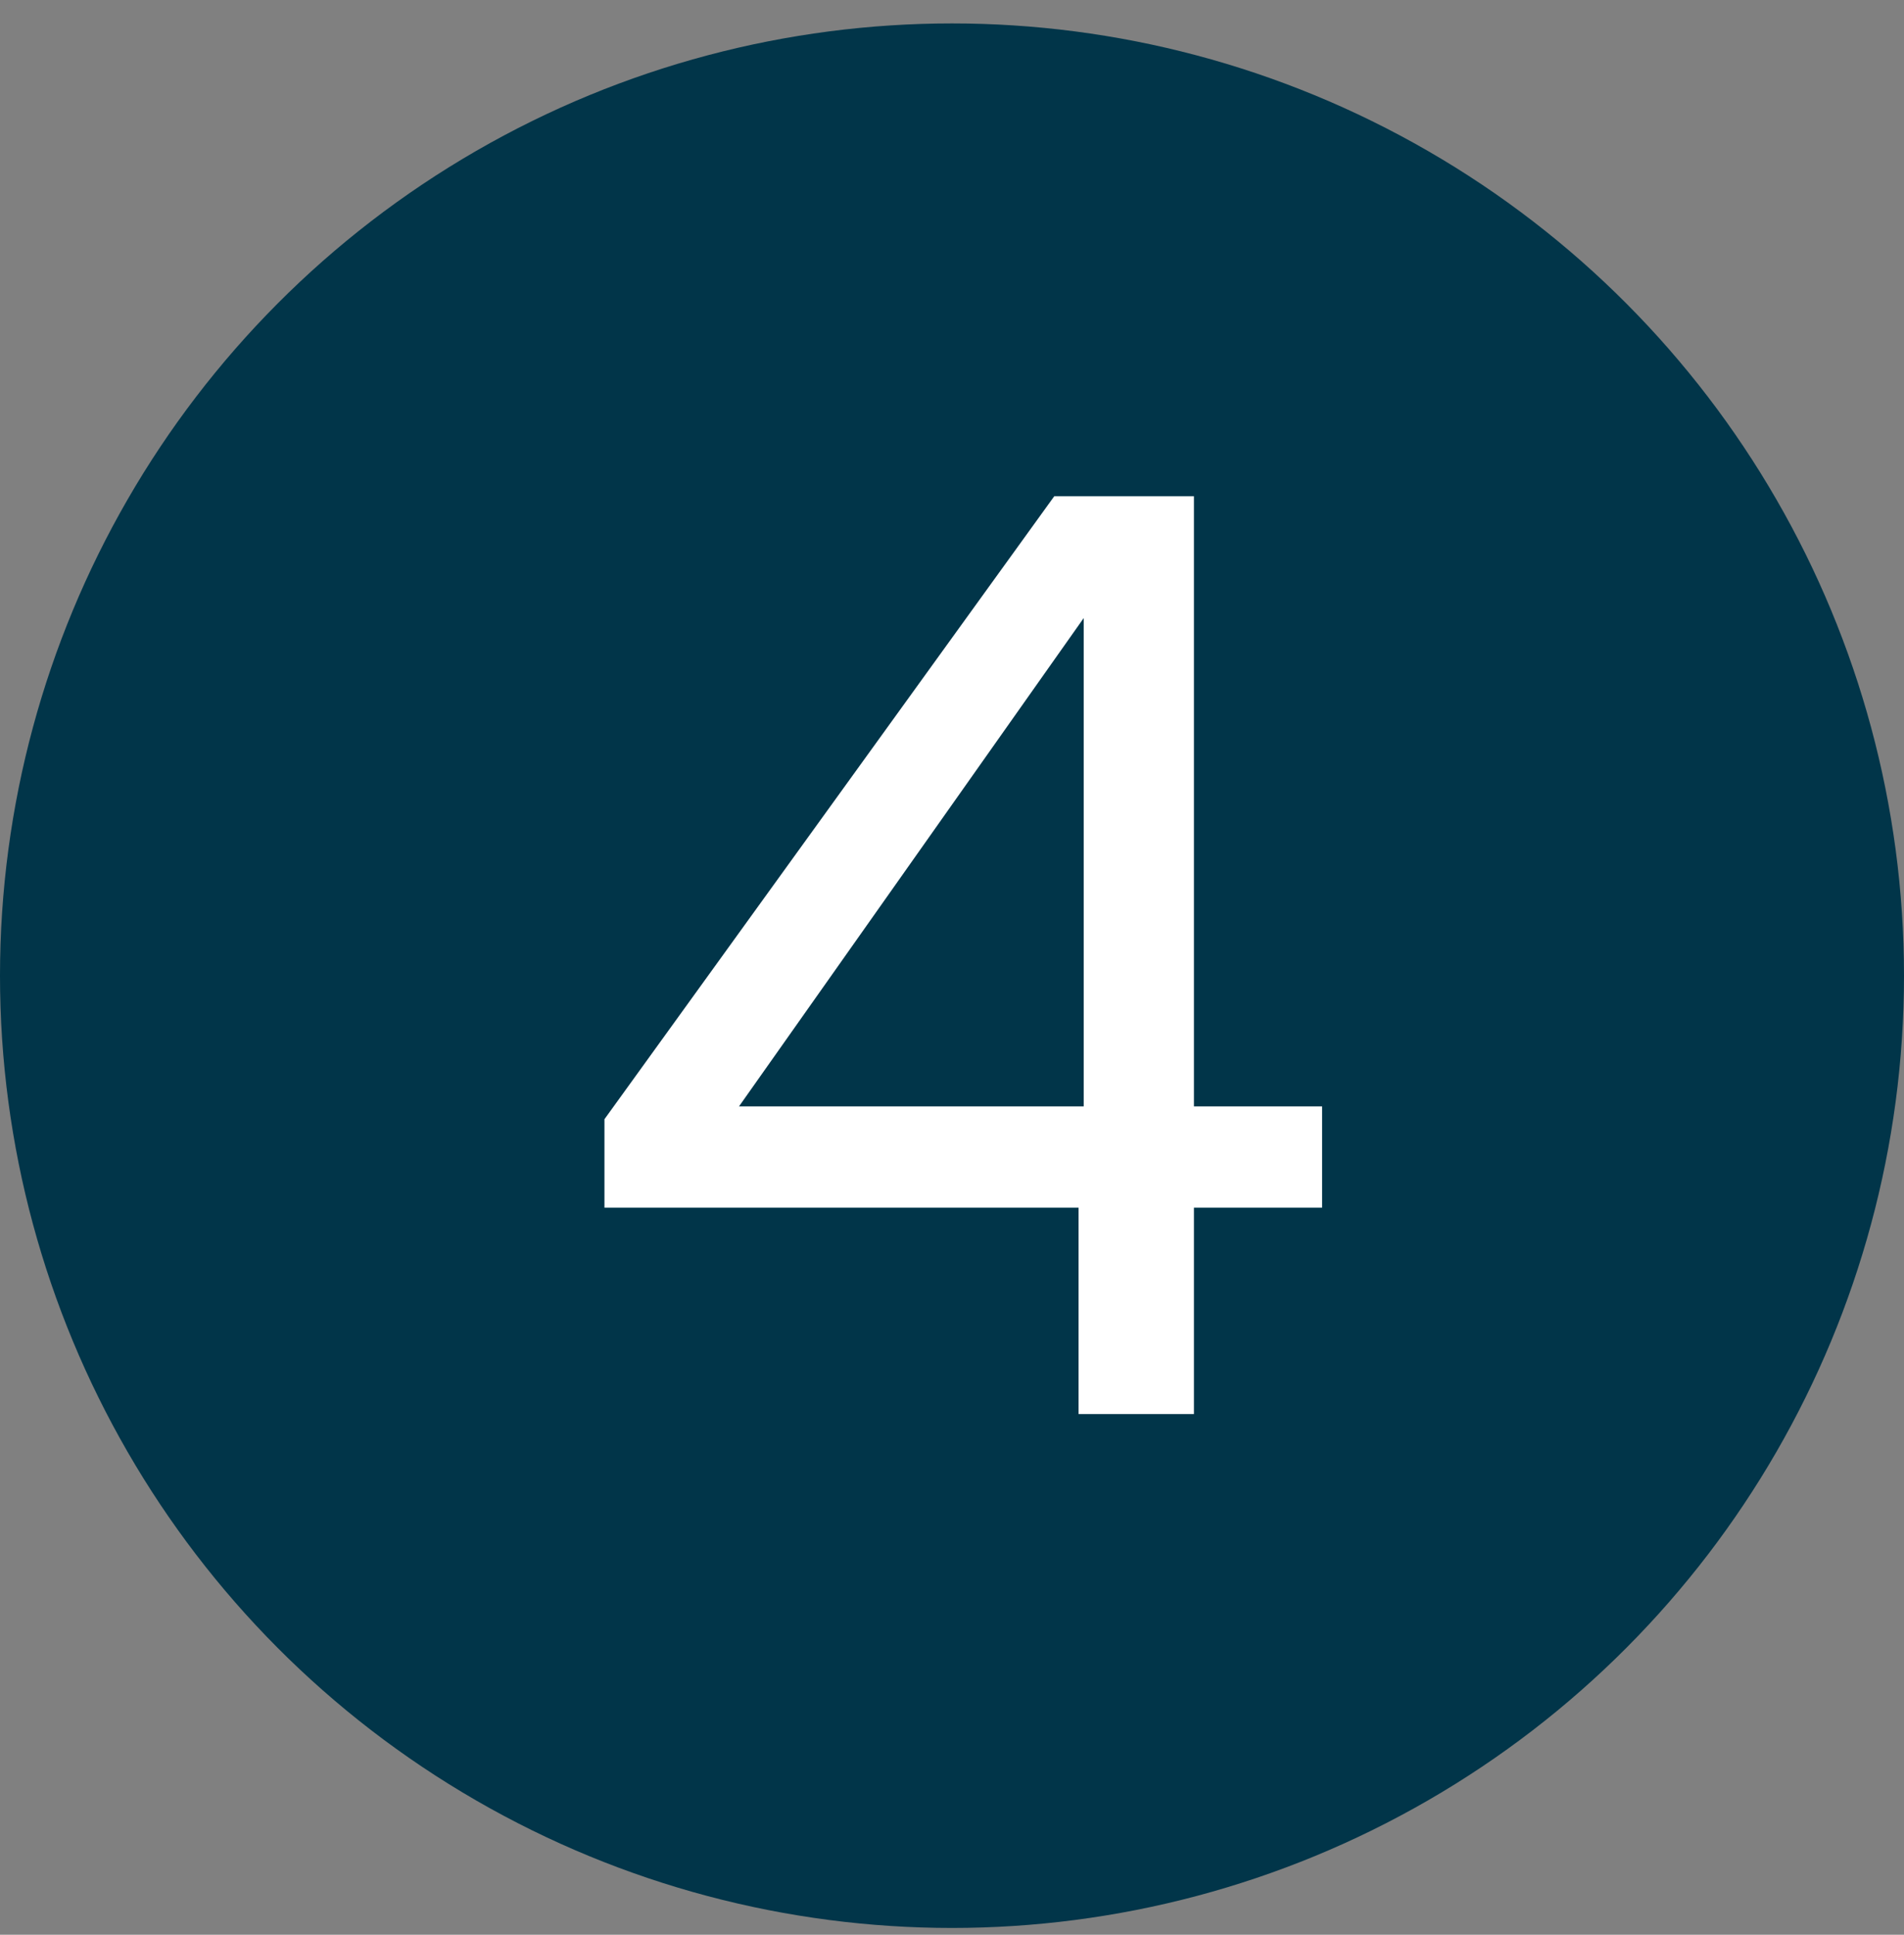 <svg xmlns="http://www.w3.org/2000/svg" width="63" height="64" viewBox="0 0 63 64" fill="none"><rect x="0" y="0" width="63" height="64" fill="#808080" stroke="none"/><circle cx="31.5" cy="32.275" r="31.5" fill="#013549"></circle><path d="M20 39.949V37.023L34.883 16.416H39.505V36.599H43.745V39.949H39.505V46.776H35.688V39.949H20ZM35.858 20.445L24.452 36.599H35.858V20.445Z" fill="white"></path></svg>